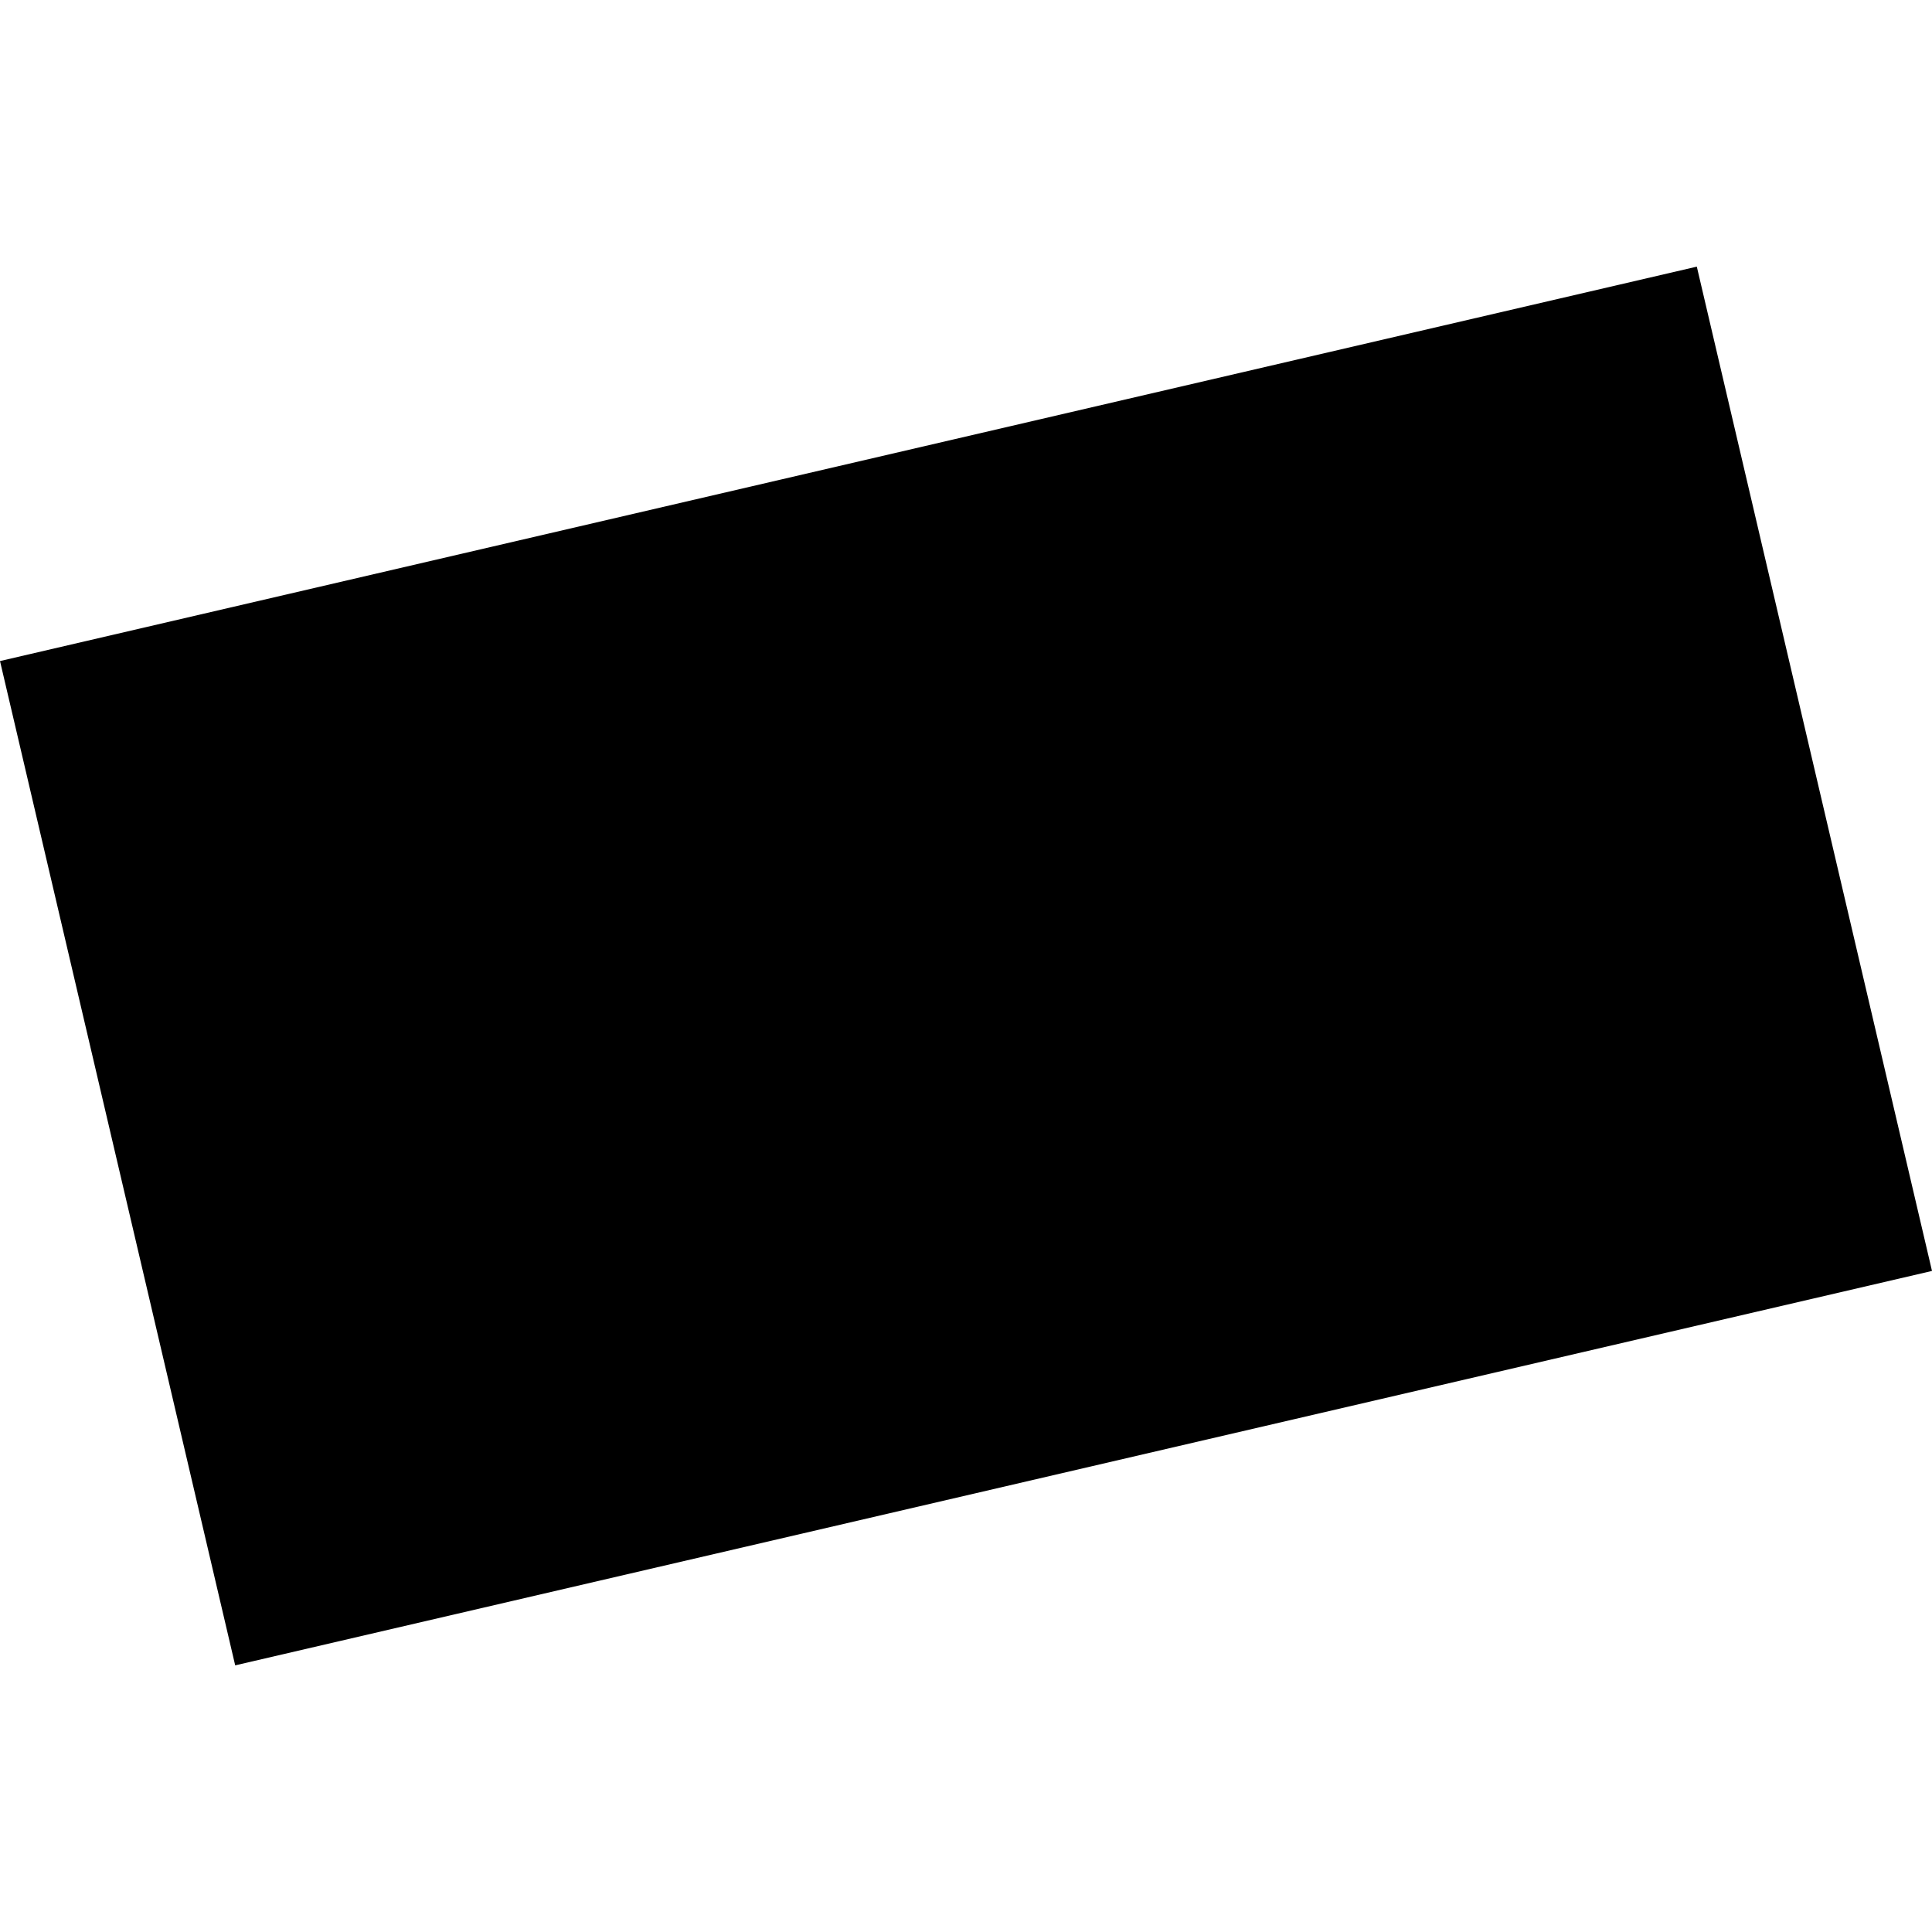 <?xml version="1.0" encoding="utf-8" standalone="no"?>
<!DOCTYPE svg PUBLIC "-//W3C//DTD SVG 1.1//EN"
  "http://www.w3.org/Graphics/SVG/1.1/DTD/svg11.dtd">
<!-- Created with matplotlib (https://matplotlib.org/) -->
<svg height="288pt" version="1.1" viewBox="0 0 288 288" width="288pt" xmlns="http://www.w3.org/2000/svg" xmlns:xlink="http://www.w3.org/1999/xlink">
 <defs>
  <style type="text/css">
*{stroke-linecap:butt;stroke-linejoin:round;}
  </style>
 </defs>
 <g id="figure_1">
  <g id="patch_1">
   <path d="M 0 288 
L 288 288 
L 288 0 
L 0 0 
z
" style="fill:none;opacity:0;"/>
  </g>
  <g id="axes_1">
   <g id="PatchCollection_1">
    <path clip-path="url(#pc756a6a76d)" d="M 0 98.542 
L 35.06 248.252 
L 288 189.458 
L 252.94 39.748 
L 0 98.542 
"/>
   </g>
  </g>
 </g>
 <defs>
  <clipPath id="pc756a6a76d">
   <rect height="208.504" width="288" x="0" y="39.748"/>
  </clipPath>
 </defs>
</svg>
